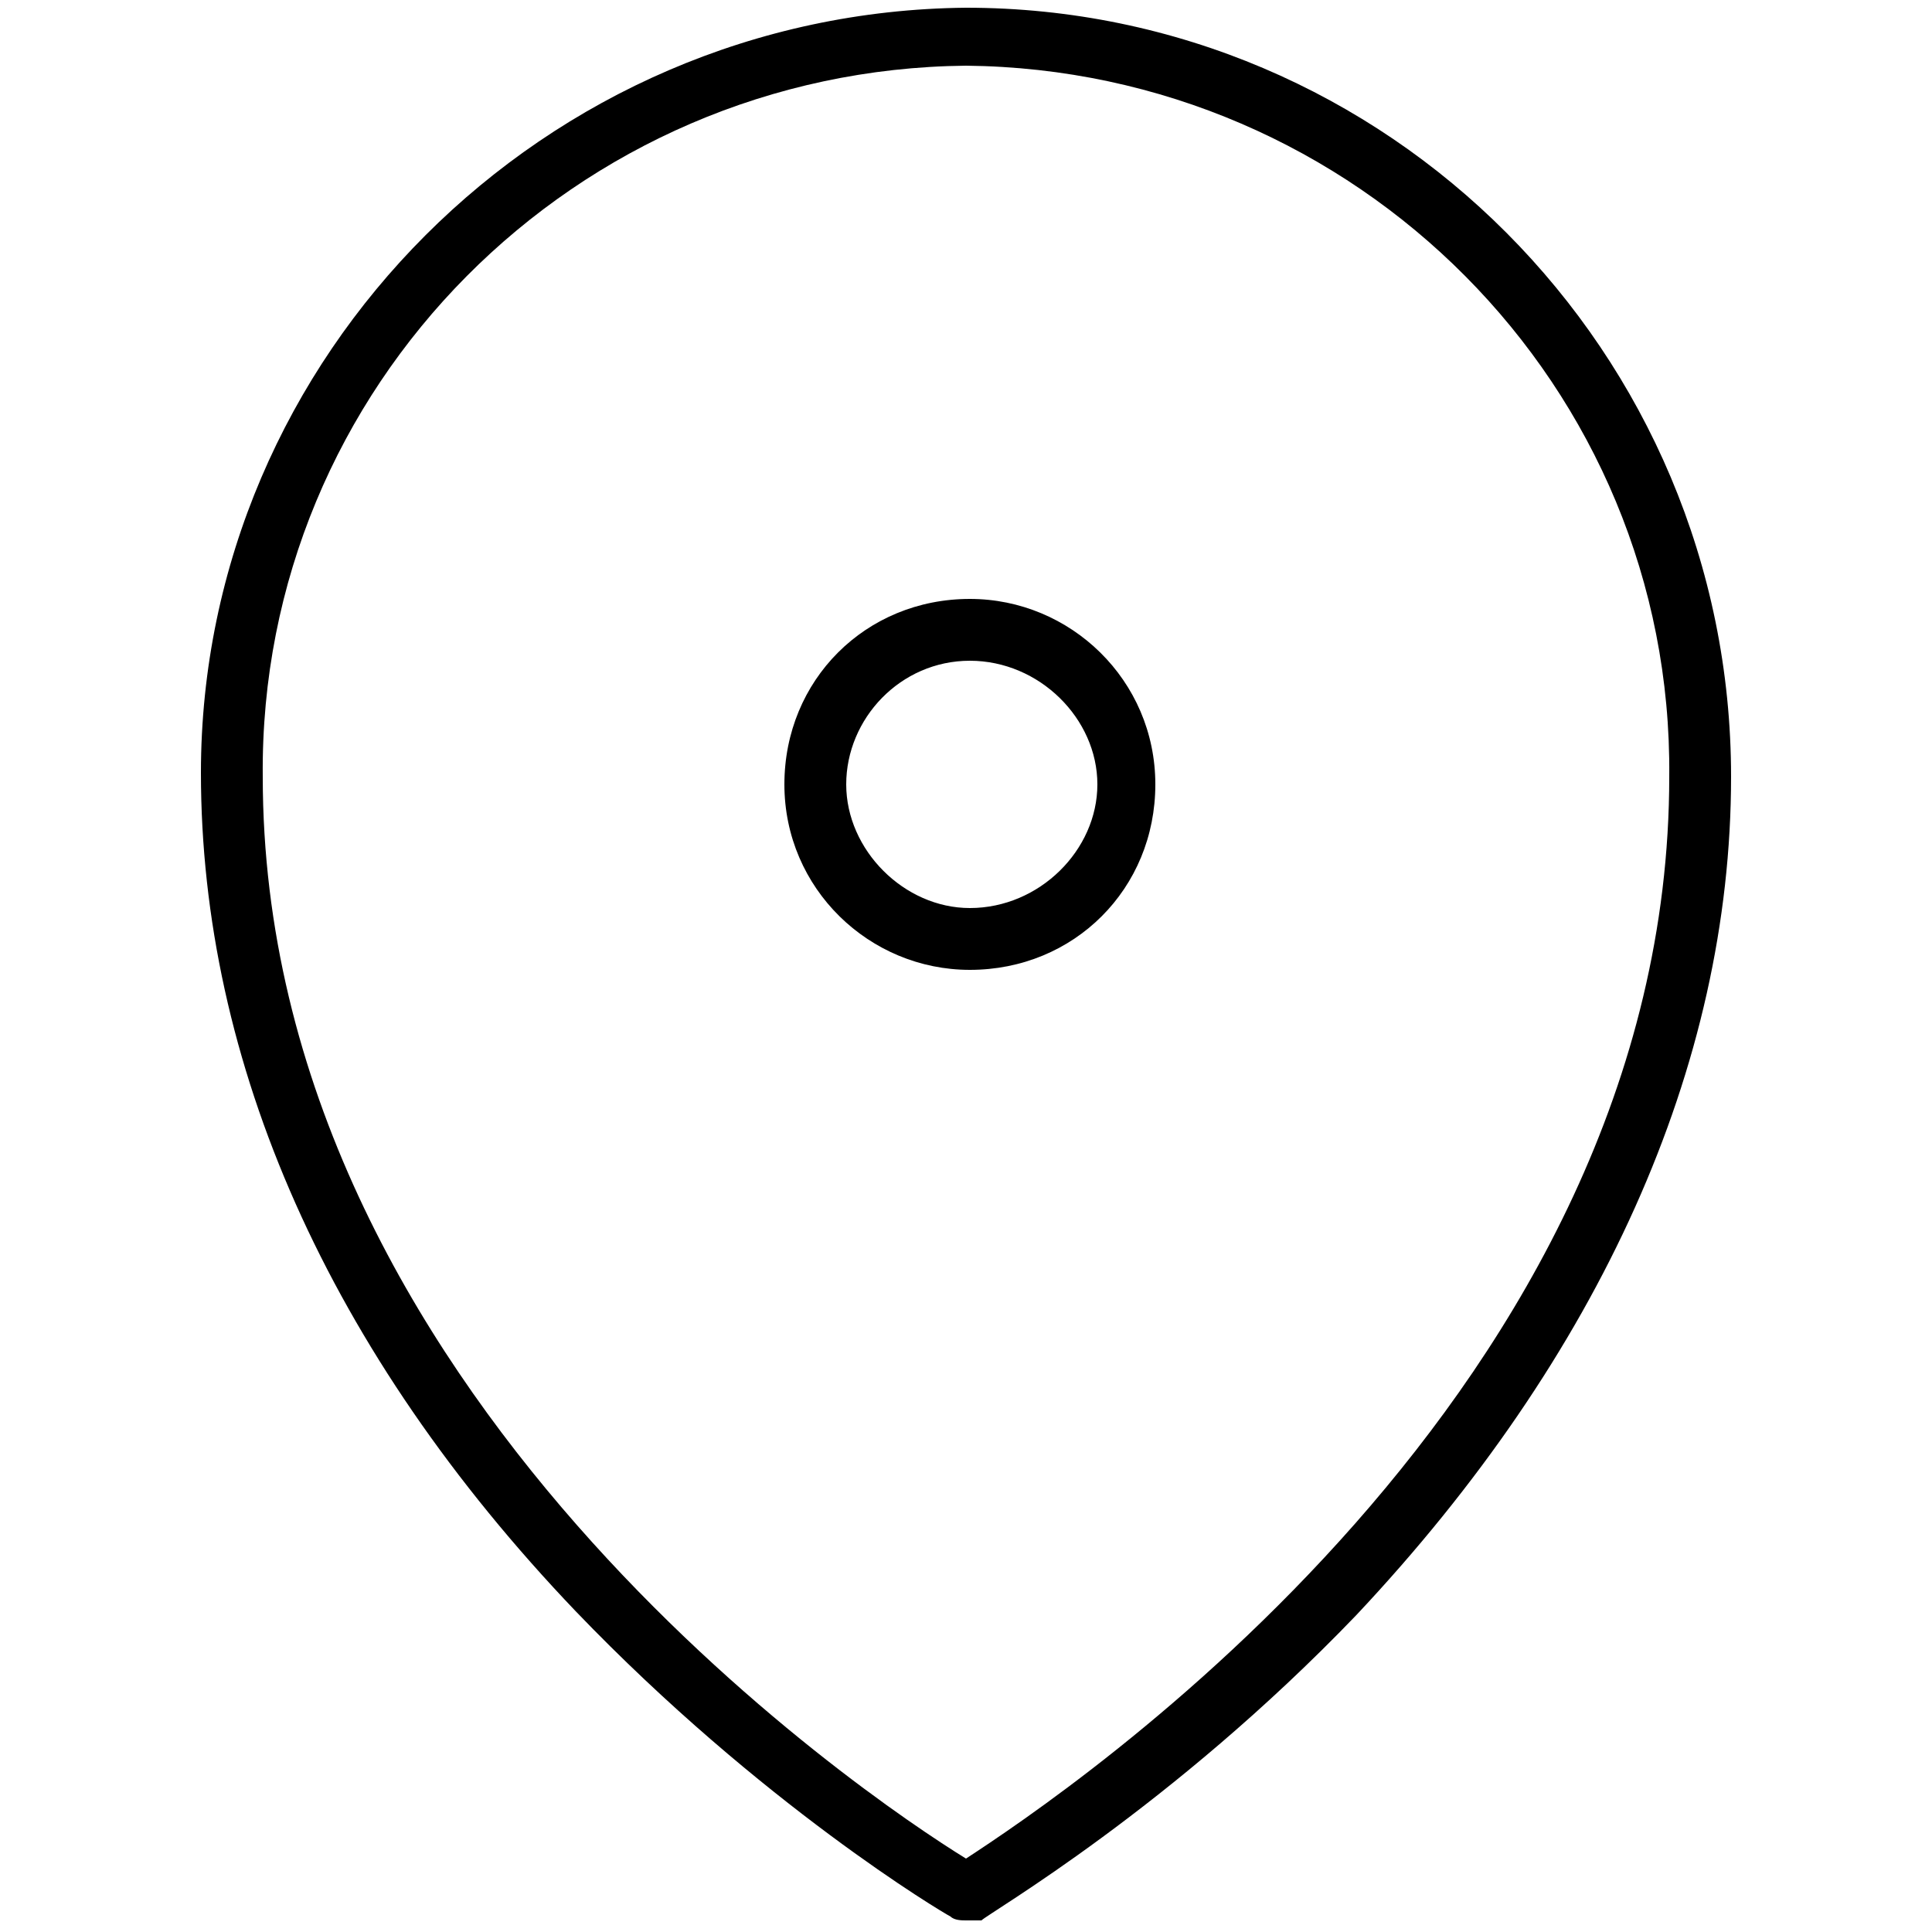 <?xml version="1.0" encoding="UTF-8"?> <svg xmlns="http://www.w3.org/2000/svg" x="0px" y="0px" width="50px" height="50px" viewBox="0 0 50 50" style="enable-background:new 0 0 50 50;" xml:space="preserve"> <path d="M25,49.7c-0.1,0-0.3,0-0.4-0.1c-0.2-0.1-4.9-2.9-9.7-7.9c-6.4-6.7-9.7-14.2-9.7-21.7 C5.2,9.2,14.1,0.3,25,0.2c10.9,0,19.8,8.9,19.8,19.9c0,7.5-3.4,15-9.7,21.7c-4.8,5-9.5,7.7-9.7,7.9C25.3,49.7,25.1,49.7,25,49.7z M25,1.7C14.9,1.8,6.7,10,6.8,20.1c0,15.9,15.6,26.4,18.2,28c2.6-1.7,18.2-12.1,18.2-28C43.3,10,35.1,1.8,25,1.7z M25.1,25.1 c-2.6,0-4.8-2.1-4.8-4.8s2.1-4.8,4.8-4.8c2.6,0,4.8,2.1,4.8,4.8S27.8,25.1,25.1,25.1z M25.1,17.1c-1.8,0-3.2,1.5-3.2,3.2 s1.5,3.2,3.2,3.2c1.8,0,3.3-1.5,3.3-3.2S26.9,17.1,25.1,17.1z"></path> </svg> 